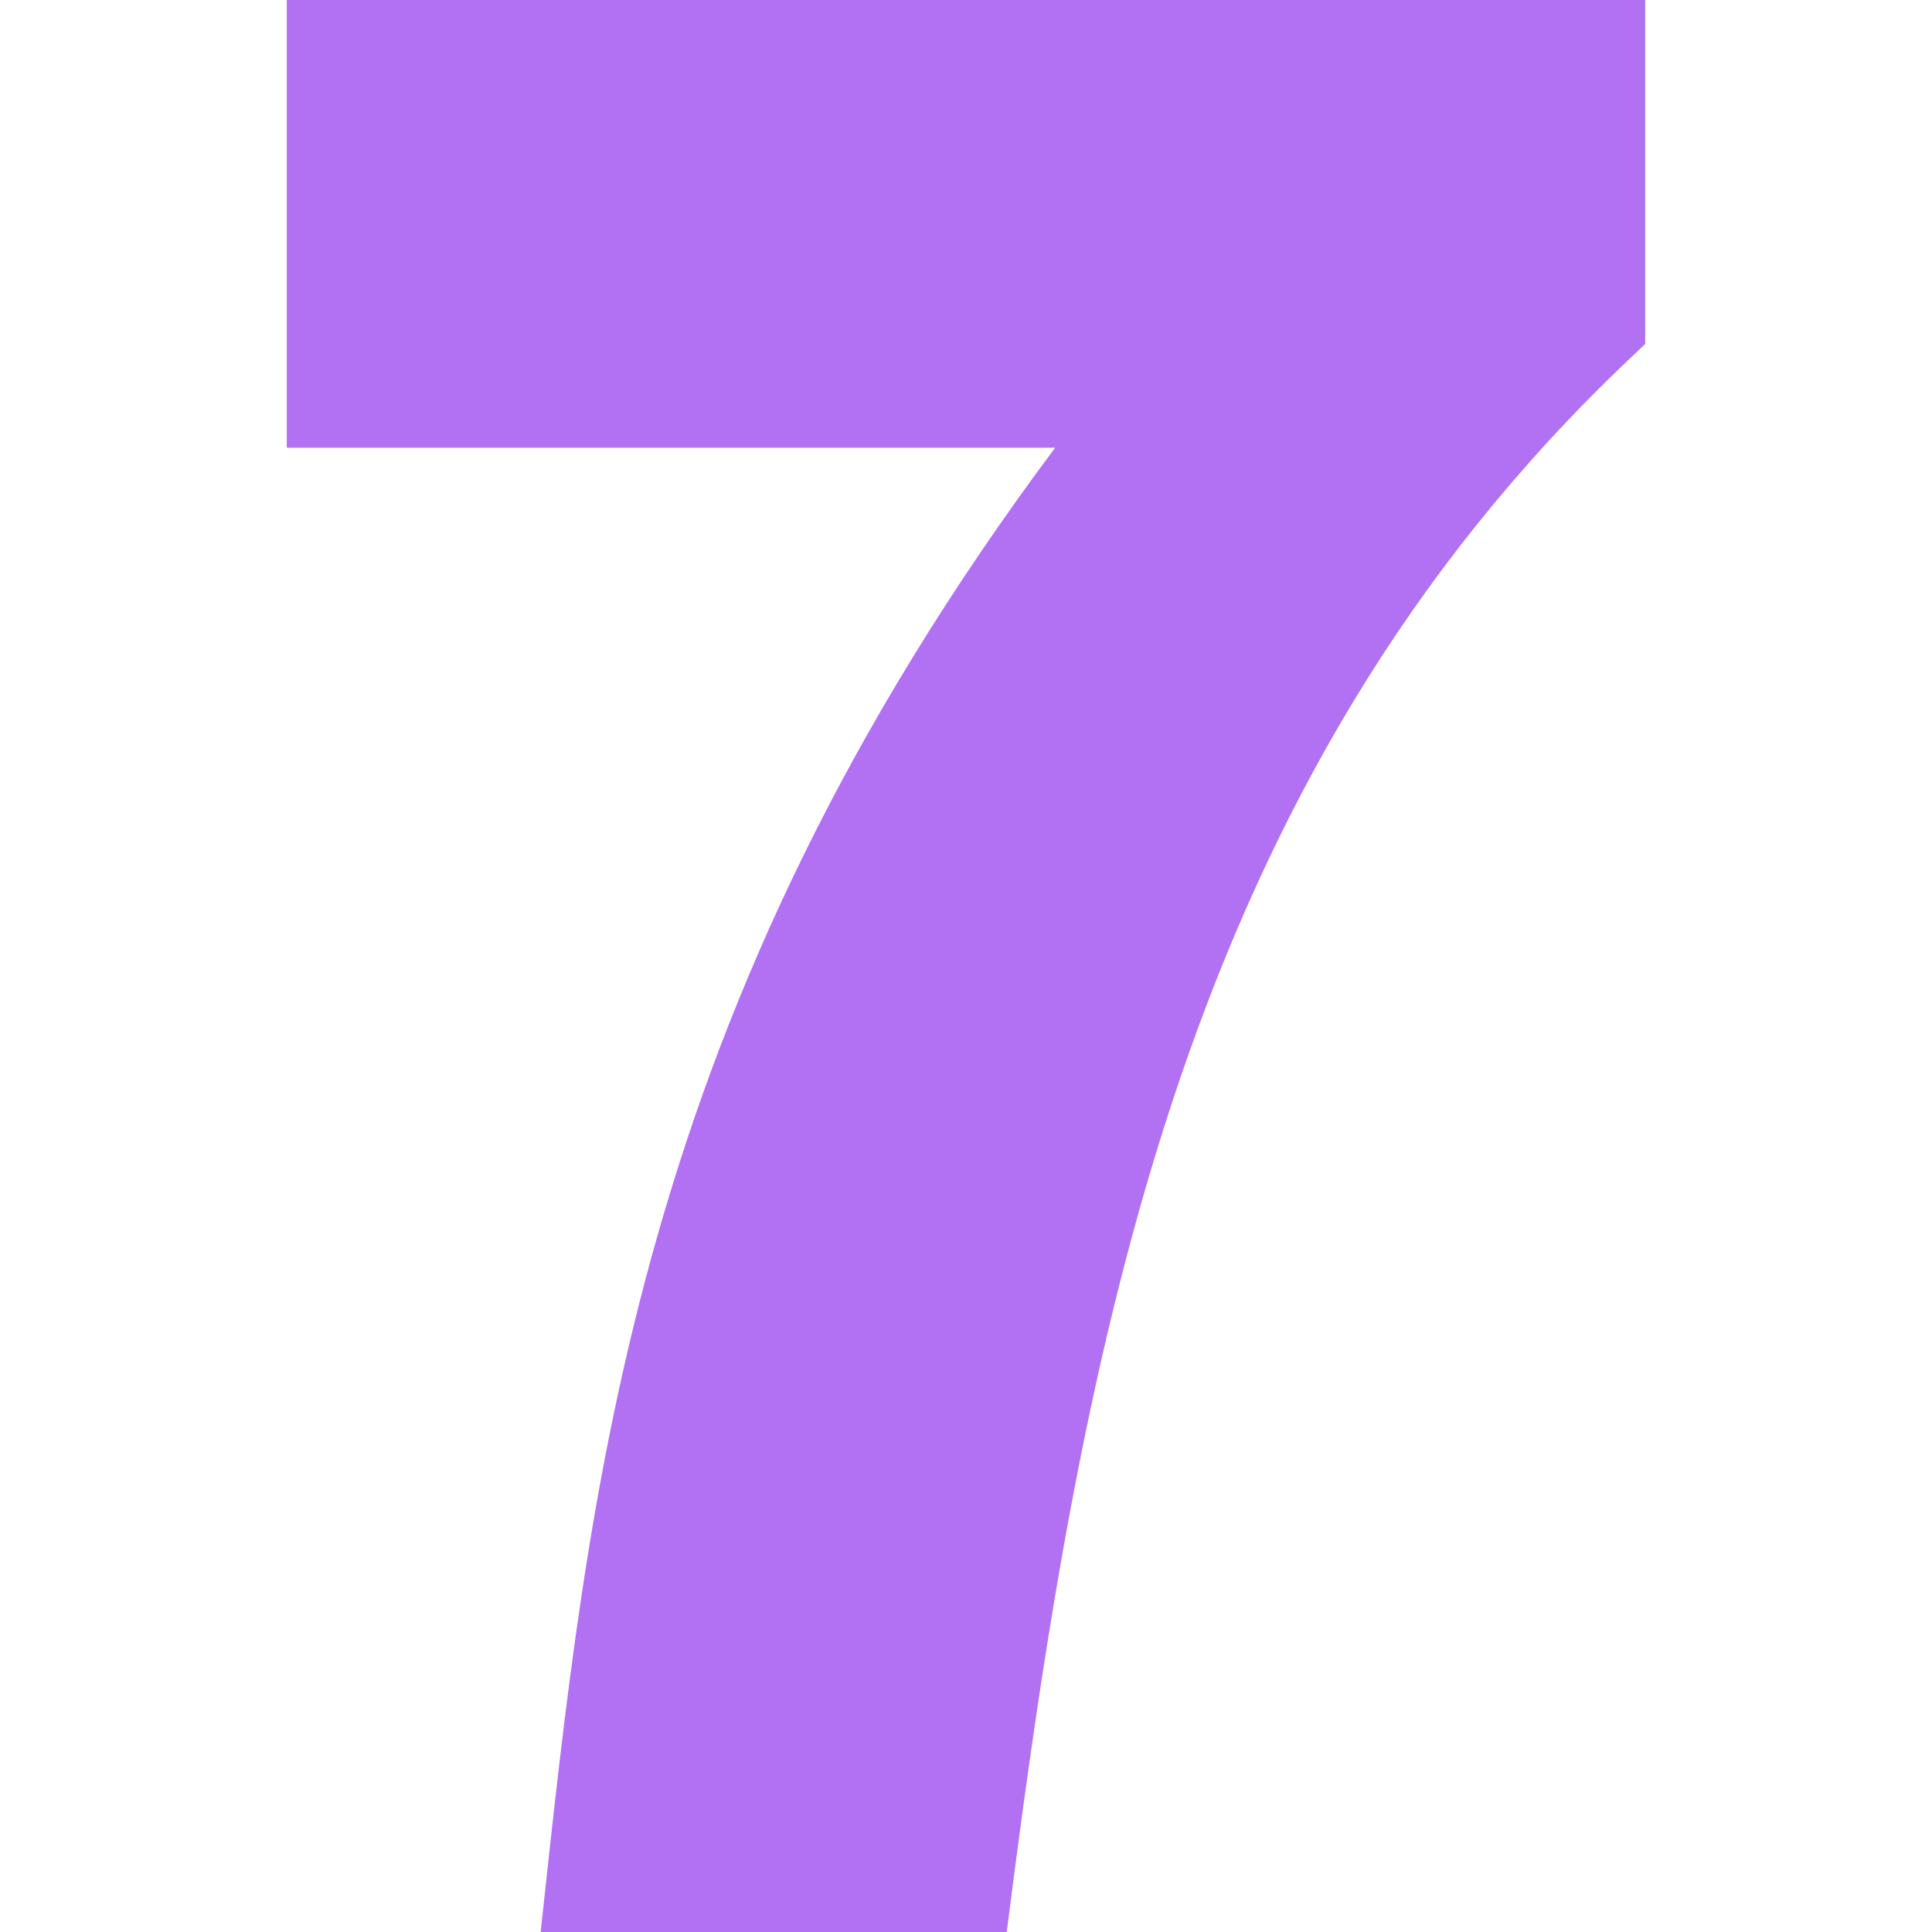 <svg xmlns="http://www.w3.org/2000/svg" version="1.1" xmlns:xlink="http://www.w3.org/1999/xlink" width="512" height="512" x="0" y="0" viewBox="0 0 512 512" style="enable-background:new 0 0 512 512" xml:space="preserve"><g><path d="M76 118.646h203.628C167.899 268.348 156.197 393.156 143.28 512h123.516c20.146-158.928 47.398-305.069 164.531-416.411L436 91.165V0H76z" fill="#b270f2" opacity="1" data-original="#000000"></path></g></svg>